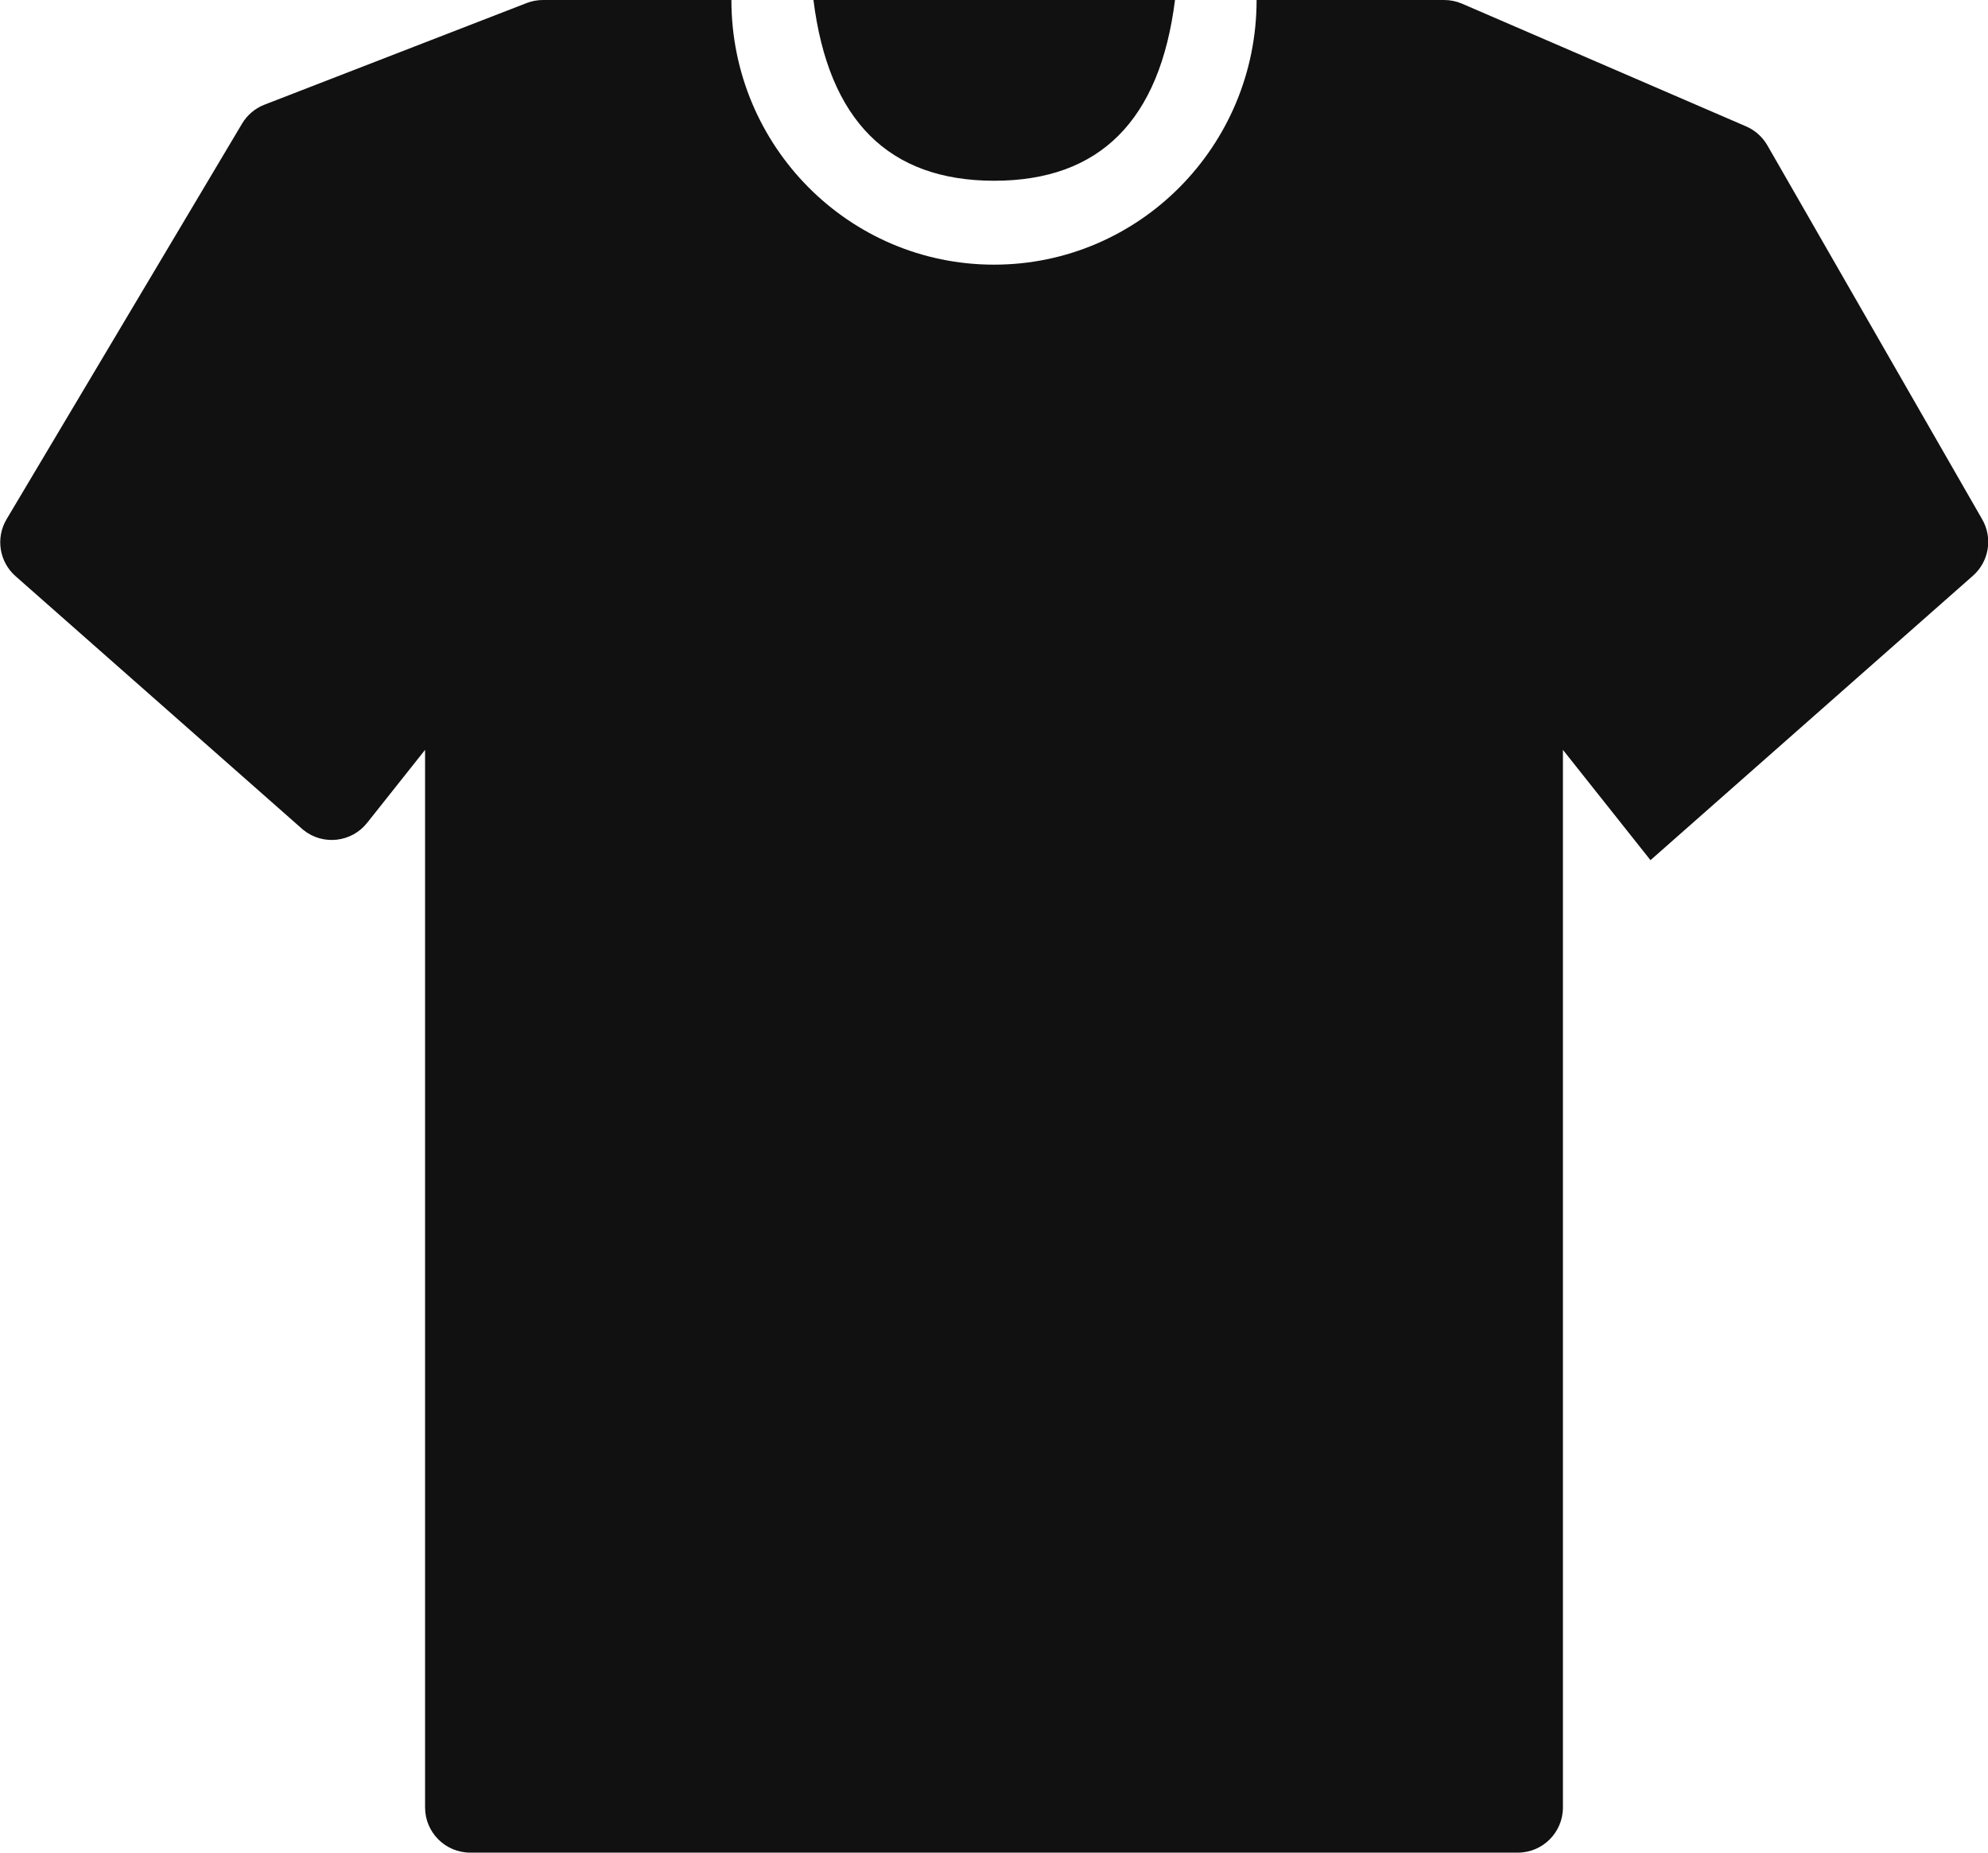 <?xml version="1.0" encoding="UTF-8"?>
<svg width="44px" height="41px" viewBox="0 0 44 41" version="1.1" xmlns="http://www.w3.org/2000/svg" xmlns:xlink="http://www.w3.org/1999/xlink">
    <!-- Generator: Sketch 63.1 (92452) - https://sketch.com -->
    <title>img-jersey</title>
    <desc>Created with Sketch.</desc>
    <g id="Symbols" stroke="none" stroke-width="1" fill="none" fill-rule="evenodd">
        <g id="Mobile/Video/Caption" transform="translate(-244, -23)" fill="#111111">
            <g id="Player-number">
                <g transform="translate(244.005, 23)">
                    <path d="M16.183,1.92734717e-13 C16.183,3.235 18.785,5.857 21.995,5.857 C25.205,5.857 27.807,3.235 27.807,1.92734717e-13 L31.959,0 C32.095,6.85833081e-15 32.23,0.028 32.356,0.082 L38.641,2.797 C38.839,2.882 39.004,3.03 39.112,3.217 L43.867,11.494 C44.104,11.906 44.018,12.428 43.661,12.742 L36.525,19.036 L34.587,16.595 L34.587,40 C34.587,40.552 34.14,41 33.587,41 L10.403,41 C9.851,41 9.403,40.552 9.403,40 L9.403,16.595 L8.12,18.211 C7.777,18.643 7.148,18.716 6.715,18.372 C6.702,18.362 6.689,18.351 6.676,18.339 L0.339,12.751 C-0.022,12.433 -0.105,11.903 0.141,11.49 L5.352,2.737 C5.466,2.545 5.641,2.397 5.85,2.316 L11.65,0.068 C11.765,0.023 11.888,-5.29941217e-16 12.011,0 L16.183,1.92734717e-13 Z M26.001,0 C25.667,2.667 24.334,4 22,4 C19.666,4 18.332,2.667 17.999,0 L17.999,0 Z" id="img-jersey"></path>
                </g>
            </g>
        </g>
    </g>
</svg>